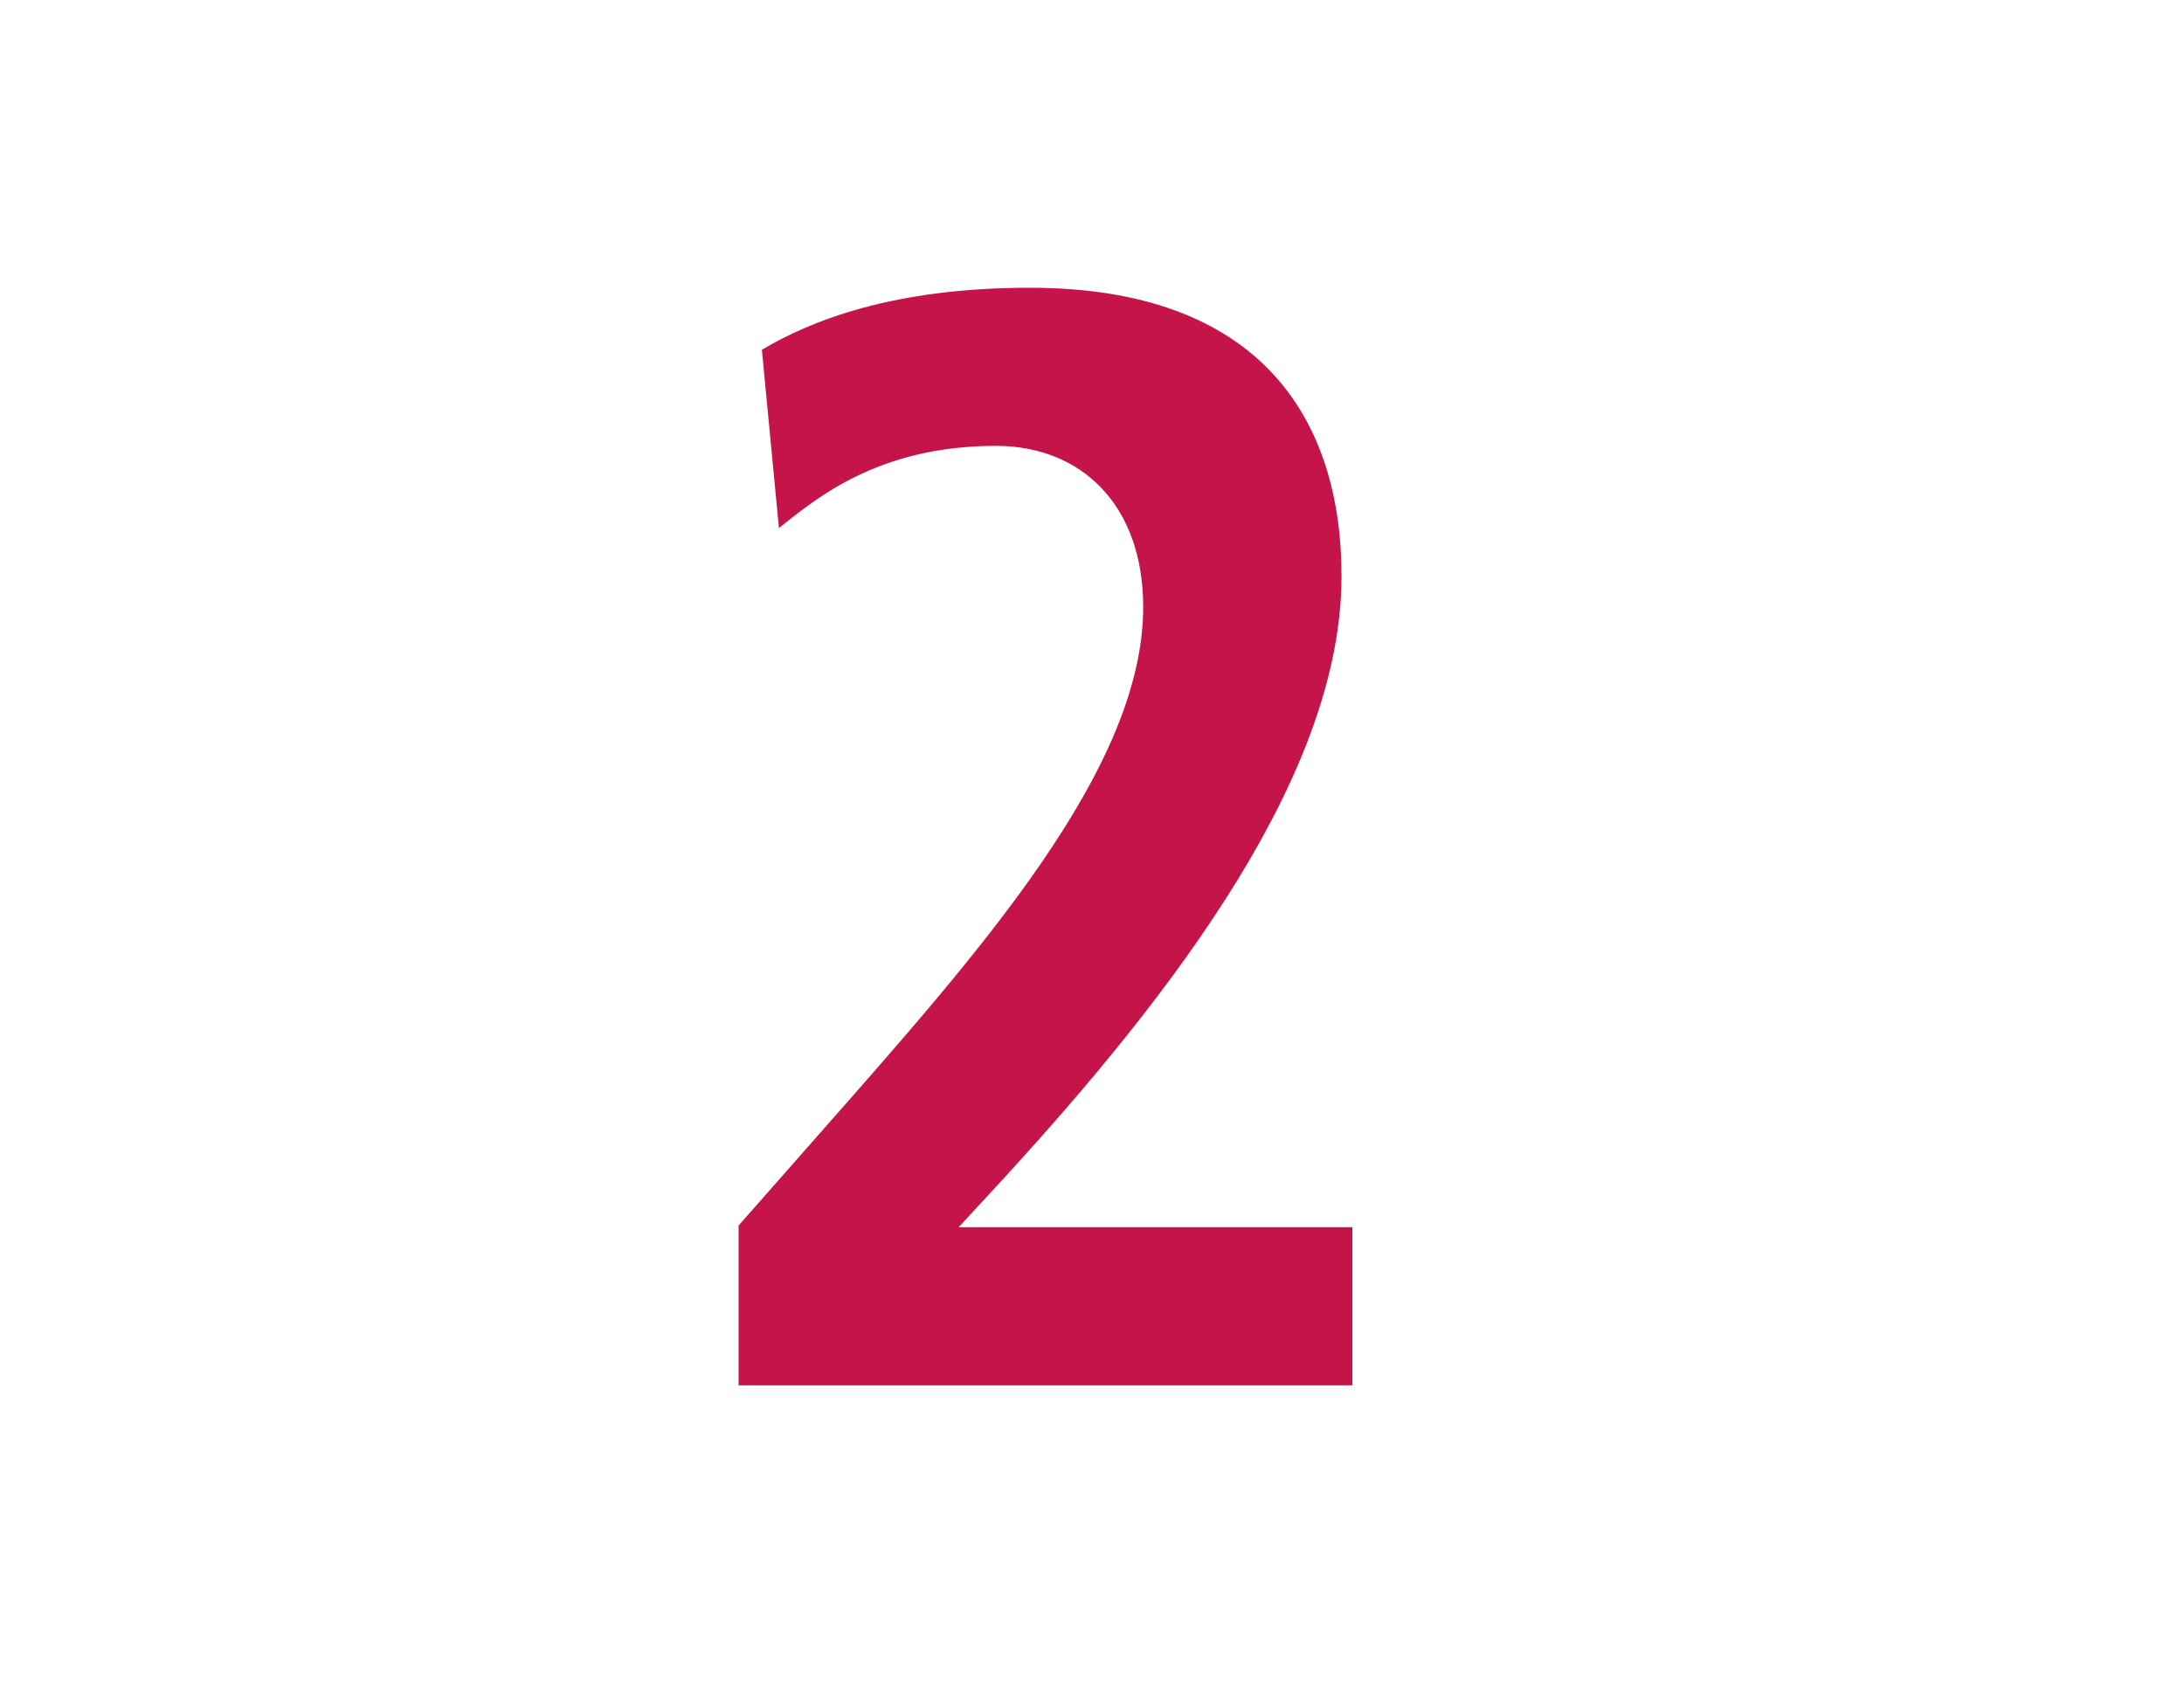 <?xml version="1.0" encoding="utf-8"?>
<!-- Generator: Adobe Illustrator 16.0.3, SVG Export Plug-In . SVG Version: 6.00 Build 0)  -->
<!DOCTYPE svg PUBLIC "-//W3C//DTD SVG 1.1//EN" "http://www.w3.org/Graphics/SVG/1.1/DTD/svg11.dtd">
<svg version="1.1" id="Ebene_1" xmlns="http://www.w3.org/2000/svg" xmlns:xlink="http://www.w3.org/1999/xlink" x="0px" y="0px"
	 width="42.268px" height="32.764px" viewBox="0 0 42.268 32.764" enable-background="new 0 0 42.268 32.764" xml:space="preserve">
<g>
	<g>
		<defs>
			<rect id="SVGID_1_" x="14.293" y="5.571" width="11.88" height="21.24"/>
		</defs>
		<clipPath id="SVGID_2_">
			<use xlink:href="#SVGID_1_"  overflow="visible"/>
		</clipPath>
		<path clip-path="url(#SVGID_2_)" fill="#C41449" d="M14.293,26.811h11.88v-3.06h-7.62l0.75-0.812c3.511-3.81,6.66-8.01,6.66-11.79
			c0-3.06-1.59-5.58-6.03-5.58c-2.64,0-4.229,0.631-5.188,1.2l0.33,3.45c0.72-0.57,1.92-1.59,4.198-1.59
			c1.65,0,2.852,1.14,2.852,3.12c0,3.148-3.21,6.72-6.271,10.199l-1.56,1.771V26.811z"/>
	</g>
</g>
</svg>
